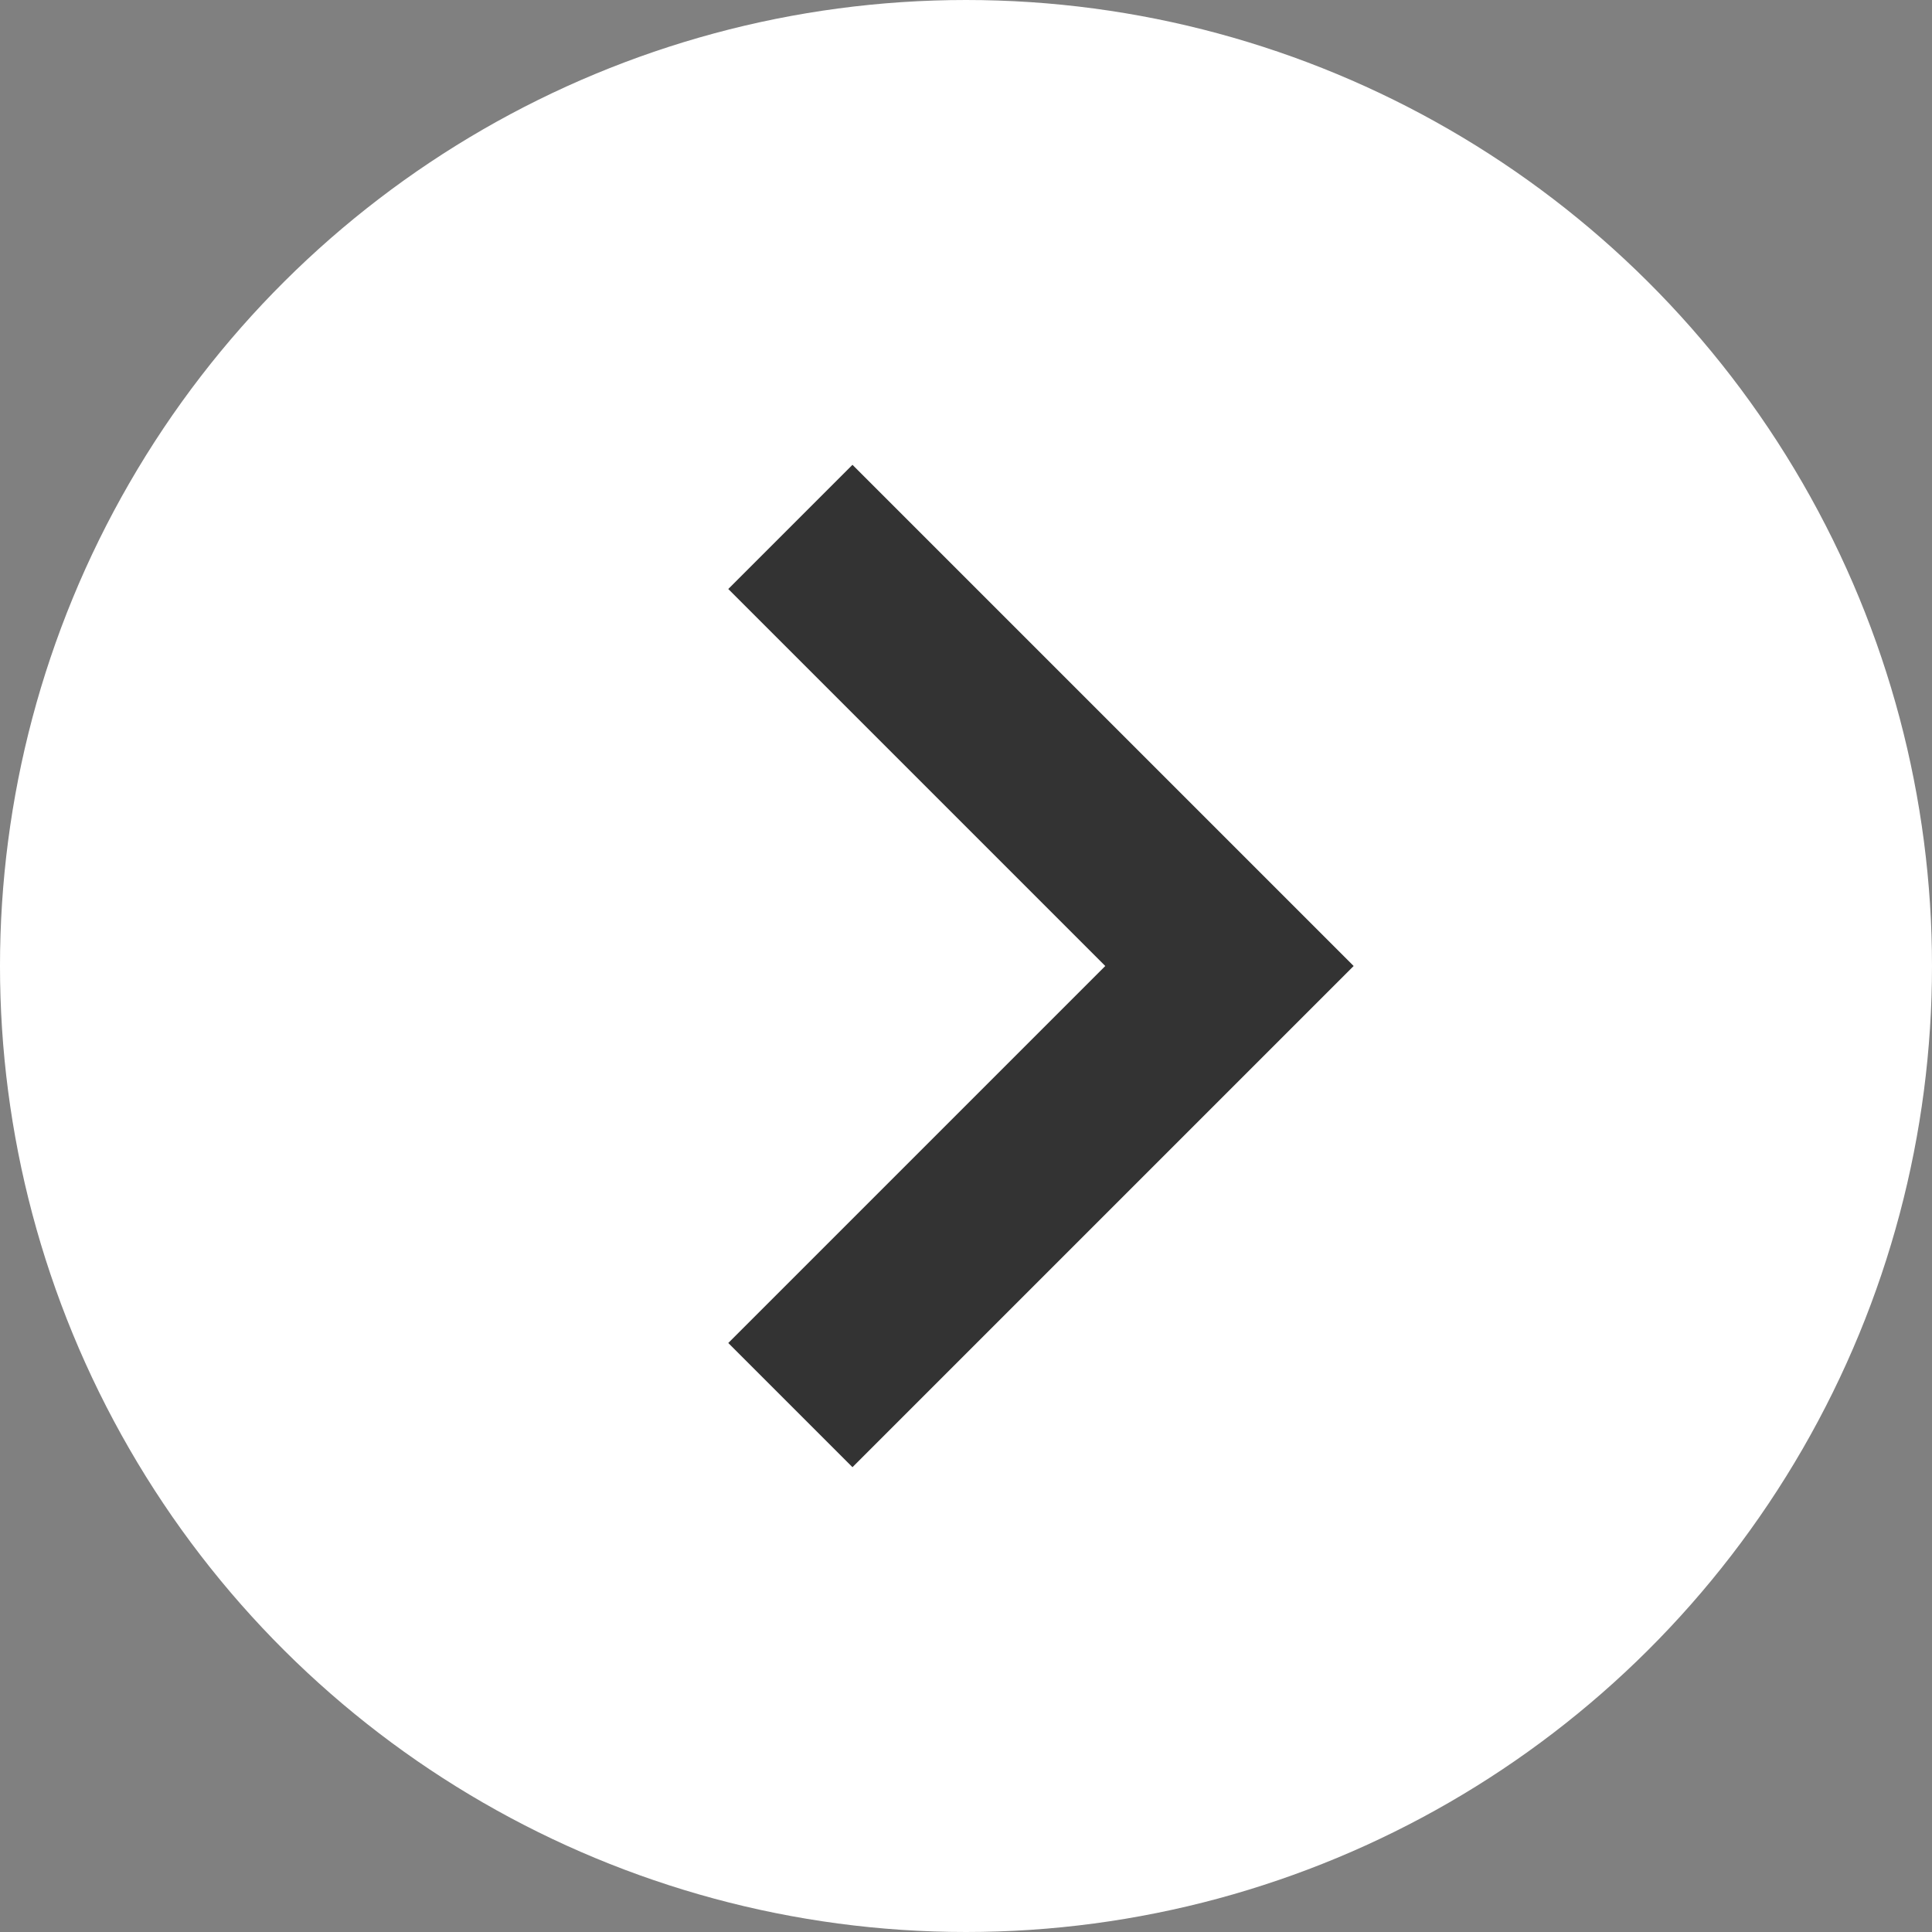 <svg width="22" height="22" viewBox="0 0 22 22" fill="none" xmlns="http://www.w3.org/2000/svg">
<rect x="0" y="0" width="22" height="22" fill="#808080" stroke="none"/>
<g clip-path="url(#clip0_2553_123)">
<ellipse cx="11" cy="11" rx="11" ry="11" transform="rotate(90 11 11)" fill="white"/>
<path d="M9 6L14 11L9 16" stroke="#333333" stroke-width="2"/>
</g>
<defs>
<clipPath id="clip0_2553_123">
<rect width="22" height="22" fill="white" transform="translate(22) rotate(90)"/>
</clipPath>
</defs>
</svg>
